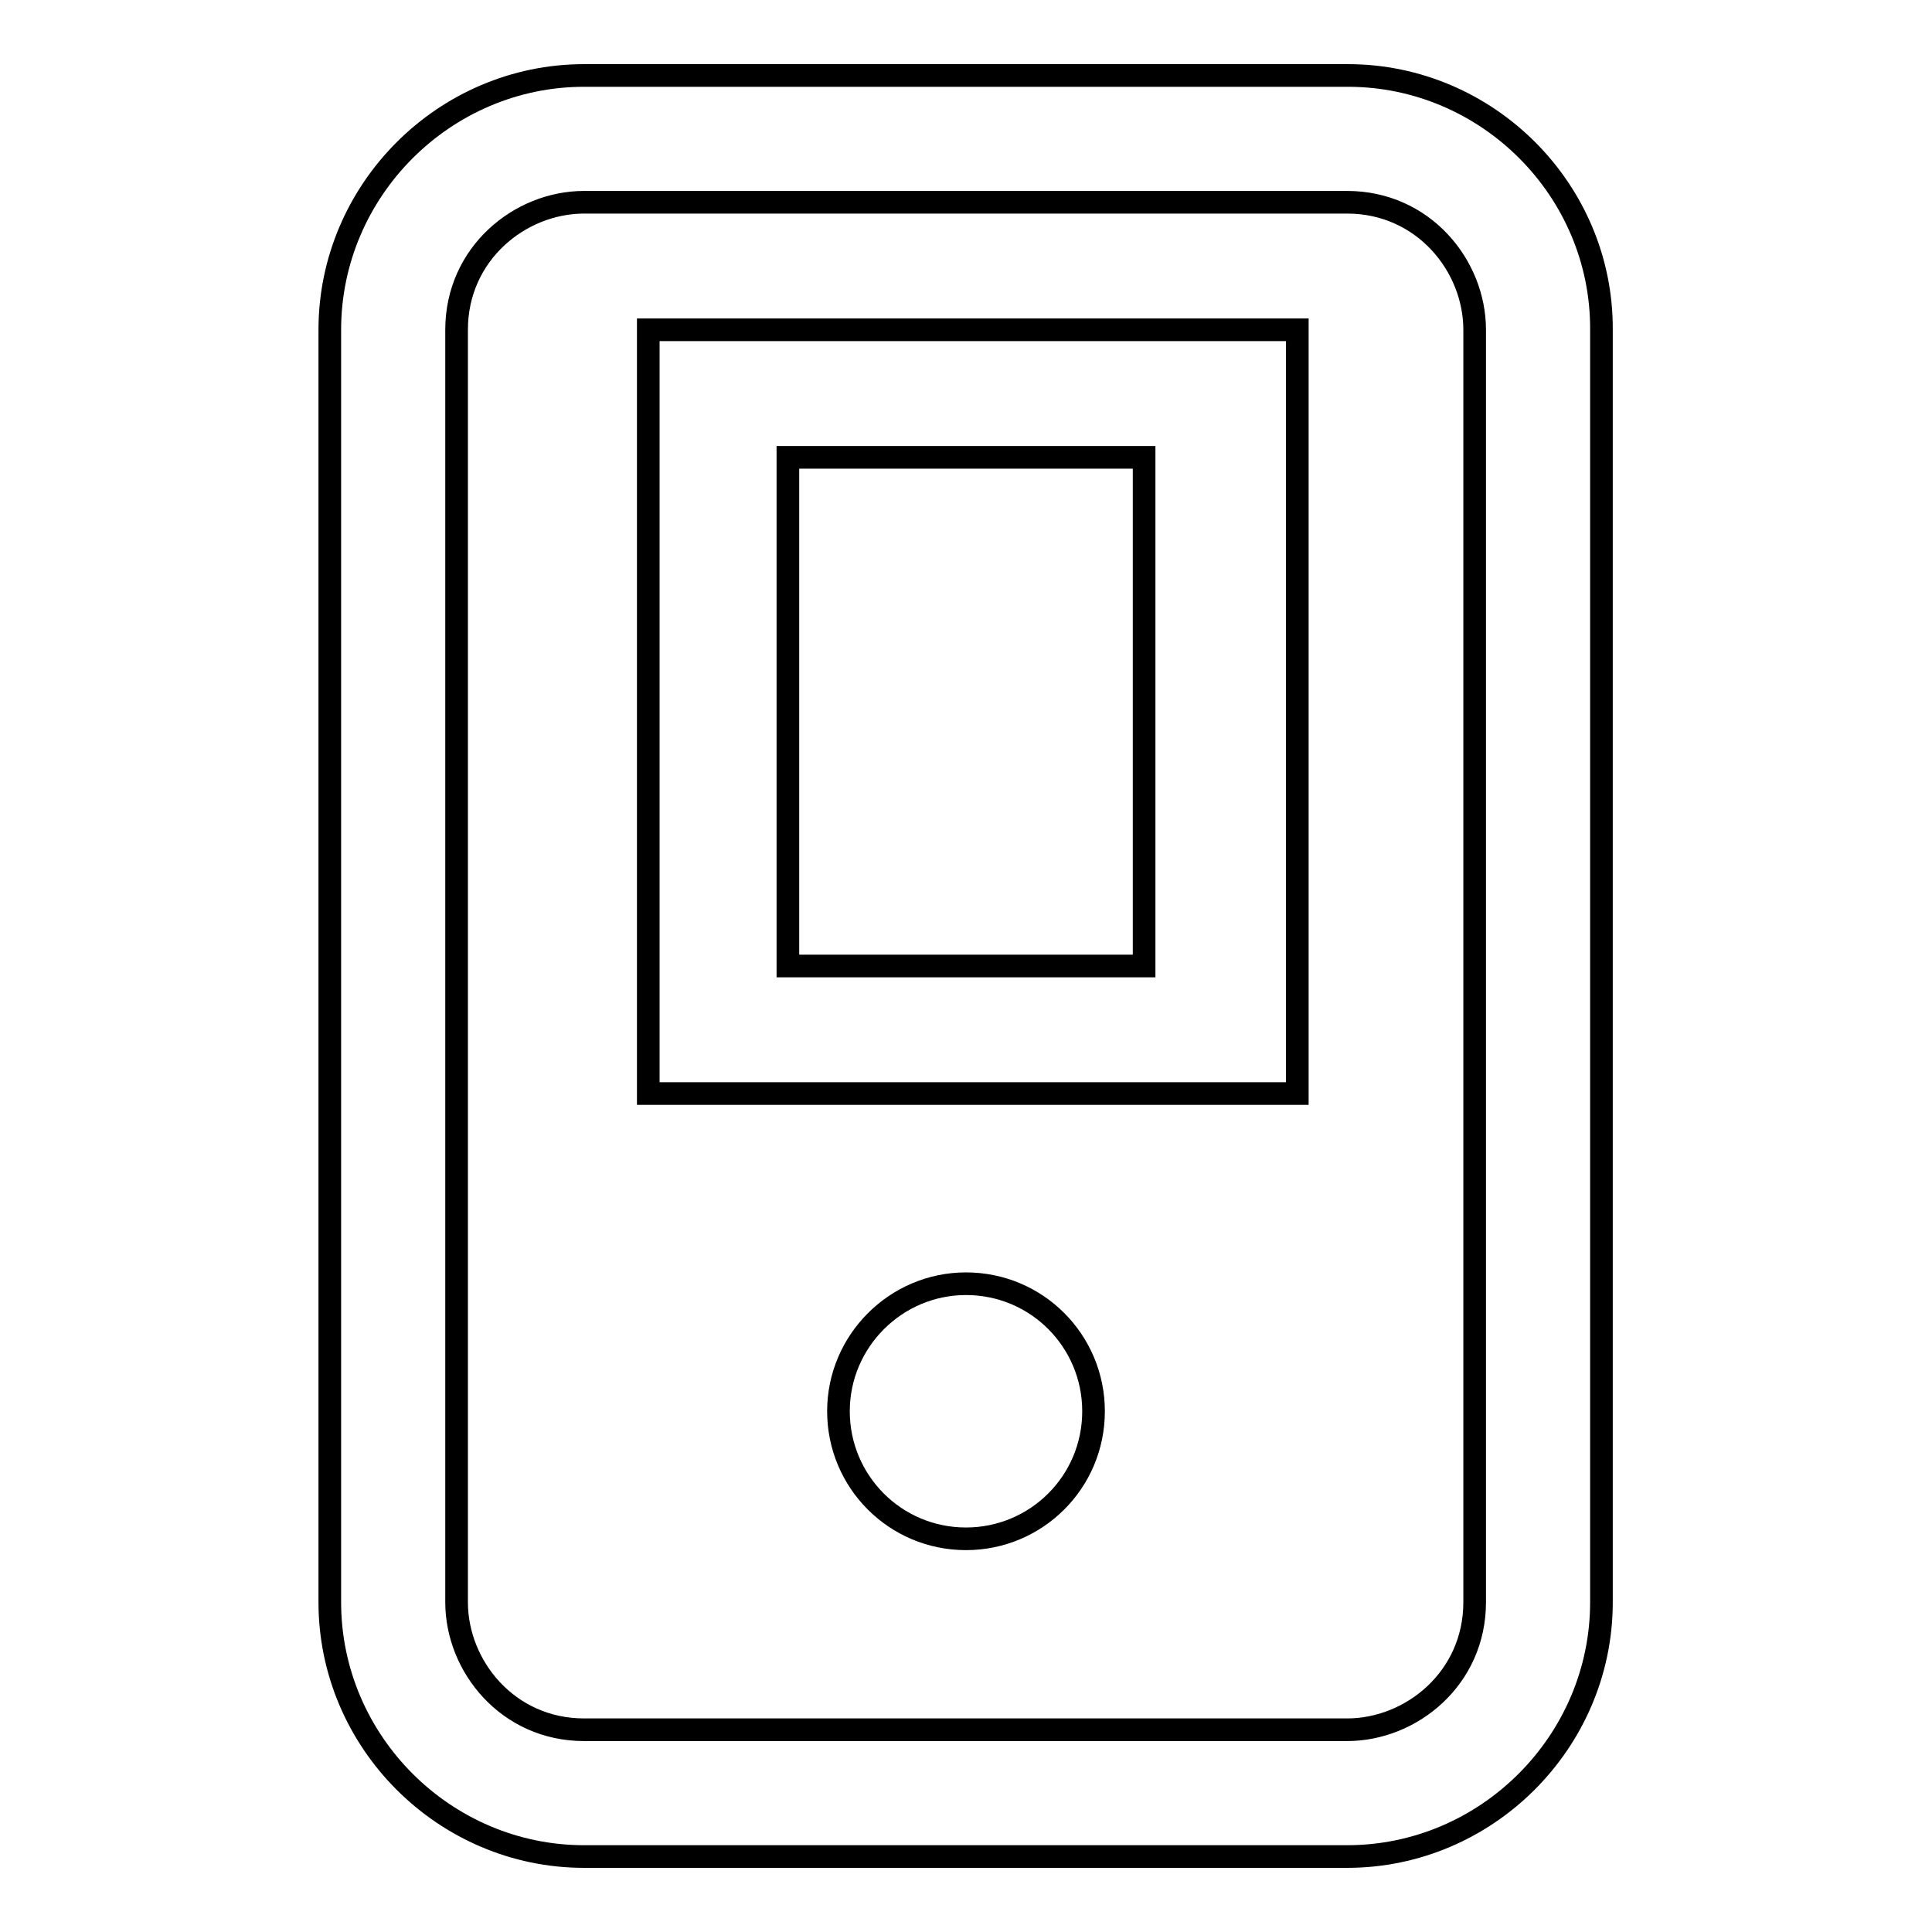 <?xml version="1.0" encoding="utf-8"?>
<!-- Svg Vector Icons : http://www.onlinewebfonts.com/icon -->
<!DOCTYPE svg PUBLIC "-//W3C//DTD SVG 1.1//EN" "http://www.w3.org/Graphics/SVG/1.1/DTD/svg11.dtd">
<svg version="1.1" xmlns="http://www.w3.org/2000/svg" xmlns:xlink="http://www.w3.org/1999/xlink" x="0px" y="0px" viewBox="0 0 256 256" enable-background="new 0 0 256 256" xml:space="preserve">
<g><g><path stroke-width="3" fill-opacity="0" stroke="#000000"  d="M85.9,144.9h86V43.7h-86V144.9z M104.4,60.6h47.2V128h-47.2V60.6z"/><path stroke-width="3" fill-opacity="0" stroke="#000000"  d="M111.1,187c0,9.3,7.5,16.9,16.9,16.9c9.3,0,16.9-7.5,16.9-16.9c0-9.3-7.5-16.9-16.9-16.9C118.7,170.1,111.1,177.7,111.1,187z"/><path stroke-width="3" fill-opacity="0" stroke="#000000"  d="M178.6,10H77.4c-18.5,0-33.7,15.2-33.7,33.7v168.6c0,18.5,15.2,33.7,33.7,33.7h101.1c18.5,0,33.7-15.2,33.7-33.7V43.7C212.3,25.2,197.1,10,178.6,10z M195.4,212.3c0,10.1-8.4,16.9-16.9,16.9H77.4c-10.1,0-16.9-8.4-16.9-16.9V43.7c0-10.1,8.4-16.9,16.9-16.9h101.1c10.1,0,16.9,8.4,16.9,16.9V212.3z"/></g></g>
</svg>